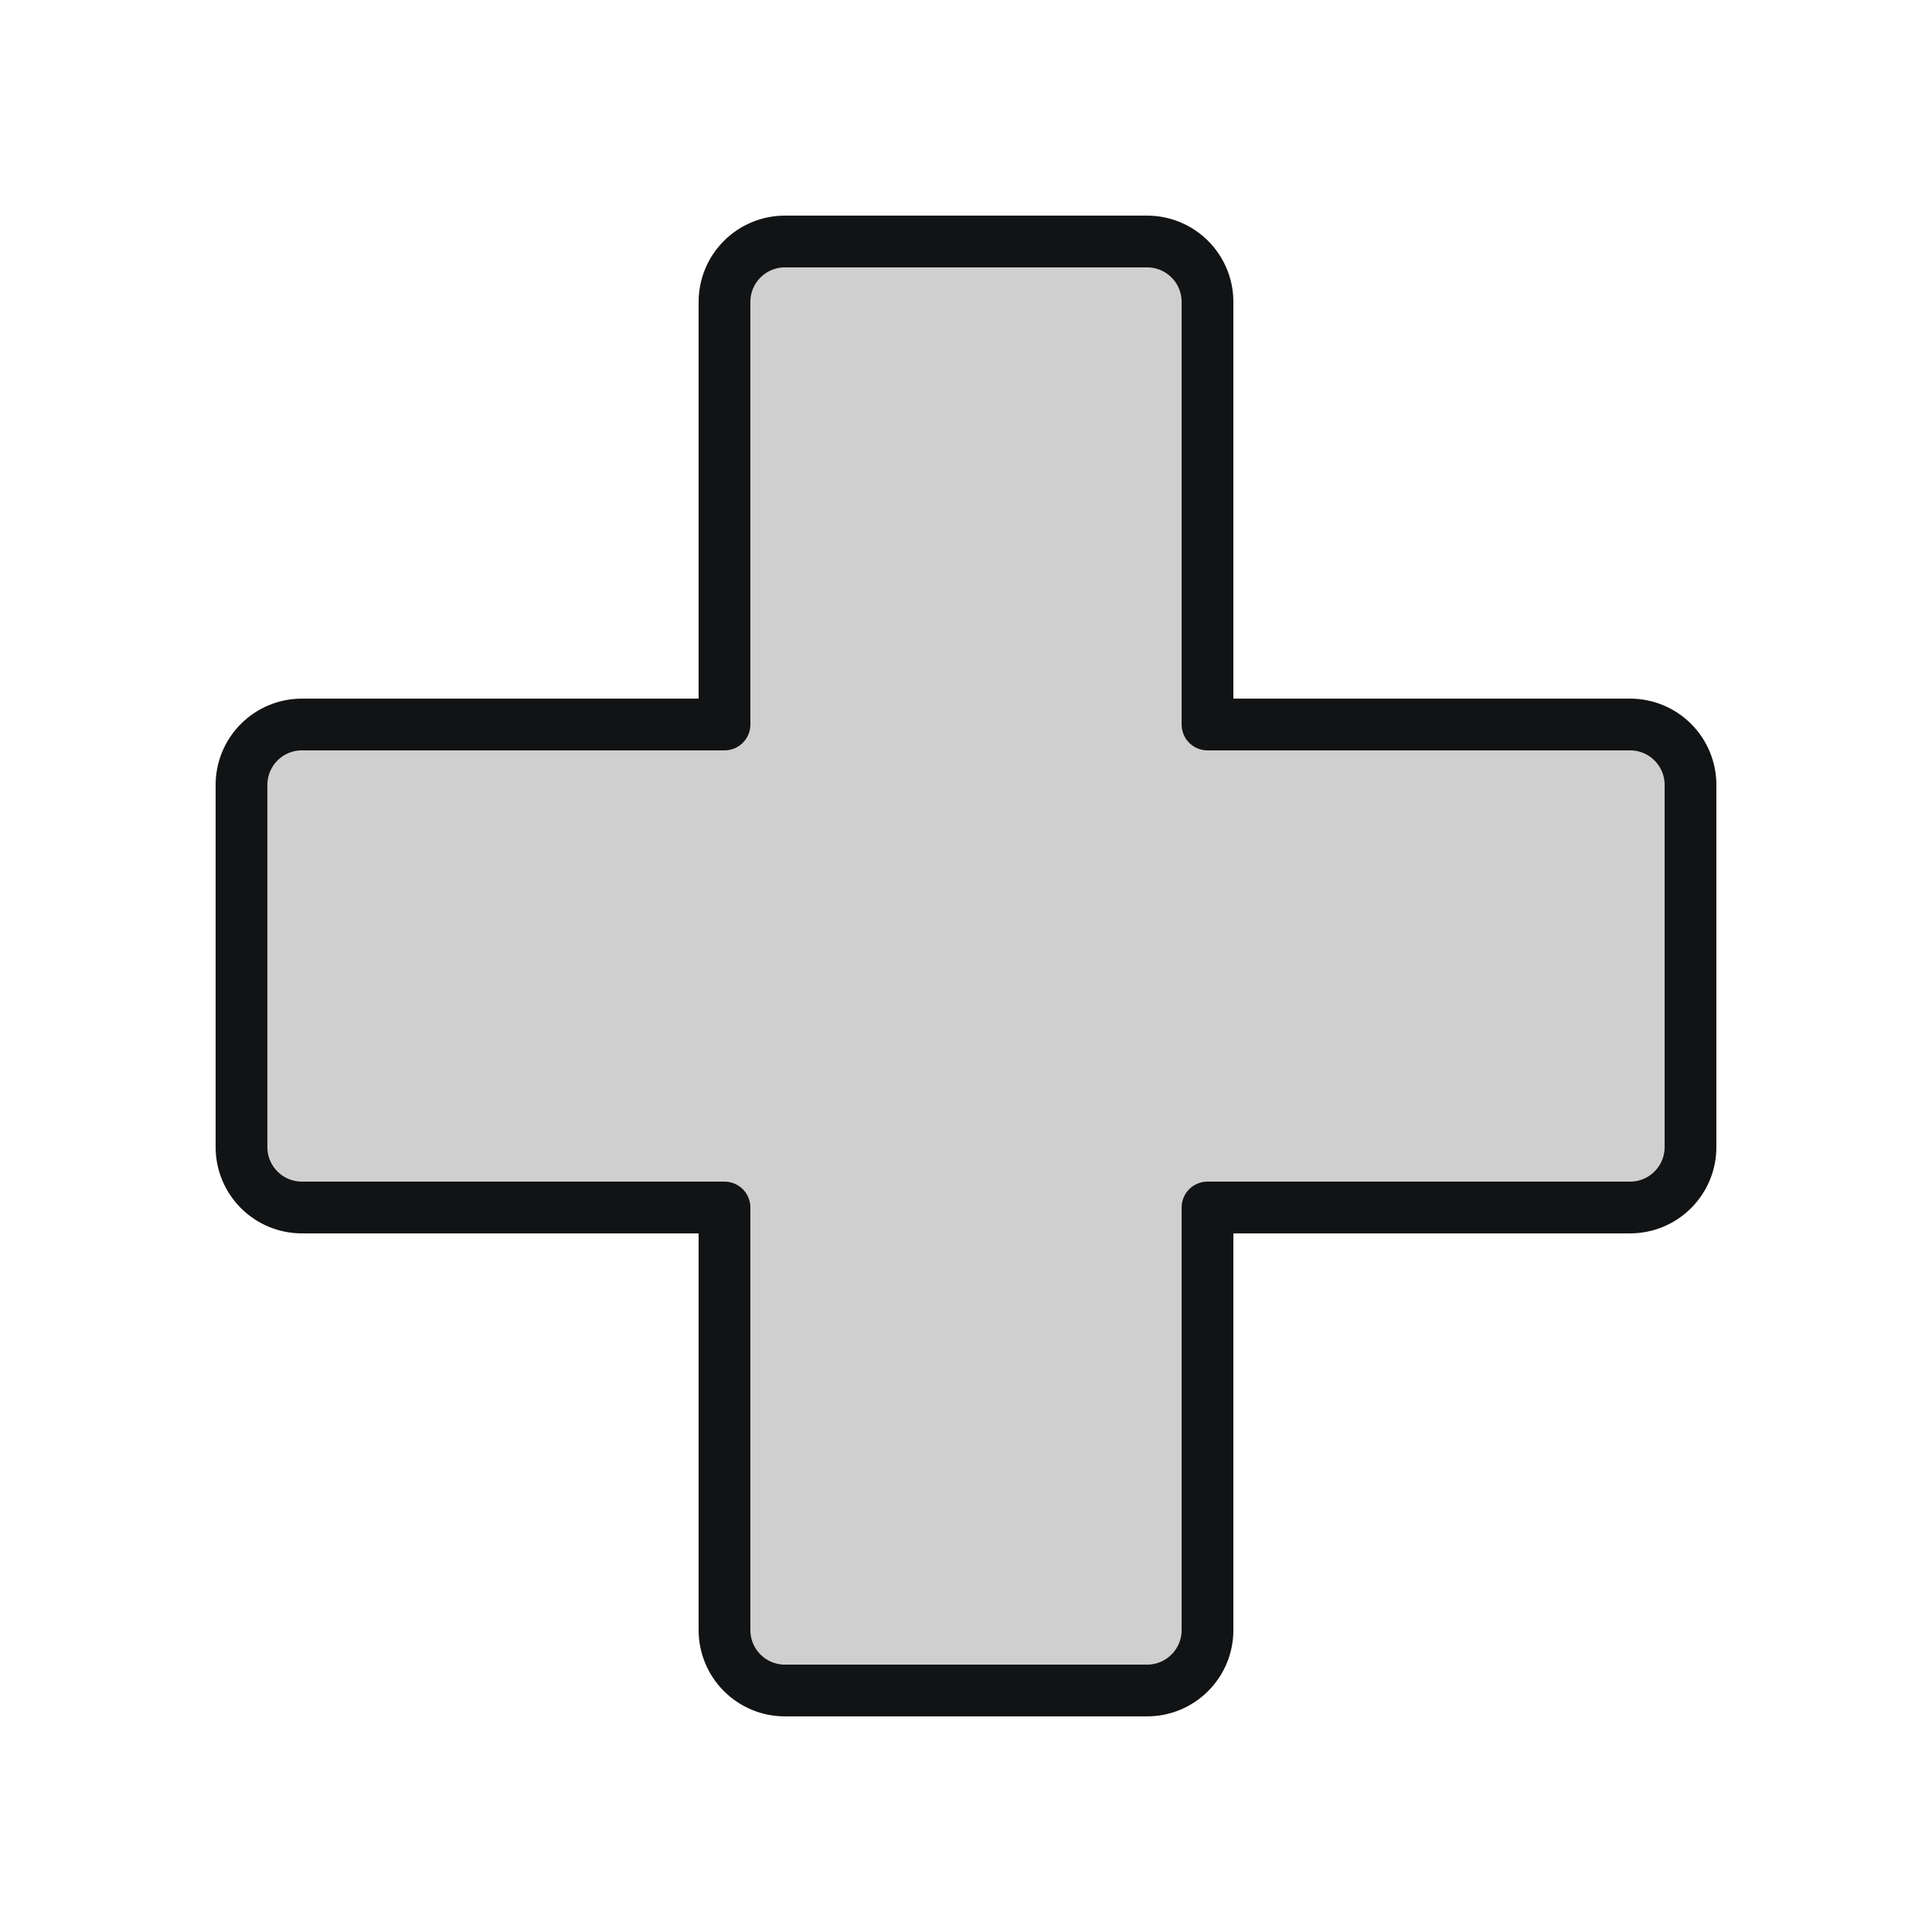 <svg width="56" height="56" viewBox="0 0 56 56" fill="none" xmlns="http://www.w3.org/2000/svg">
<path opacity="0.2" d="M21 35H8.75C8.286 35 7.841 34.816 7.513 34.487C7.184 34.159 7 33.714 7 33.25V22.75C7 22.286 7.184 21.841 7.513 21.513C7.841 21.184 8.286 21 8.75 21H21V8.75C21 8.286 21.184 7.841 21.513 7.513C21.841 7.184 22.286 7 22.75 7H33.25C33.714 7 34.159 7.184 34.487 7.513C34.816 7.841 35 8.286 35 8.75V21H47.25C47.714 21 48.159 21.184 48.487 21.513C48.816 21.841 49 22.286 49 22.75V33.25C49 33.714 48.816 34.159 48.487 34.487C48.159 34.816 47.714 35 47.25 35H35V47.25C35 47.714 34.816 48.159 34.487 48.487C34.159 48.816 33.714 49 33.25 49H22.75C22.286 49 21.841 48.816 21.513 48.487C21.184 48.159 21 47.714 21 47.25V35Z" fill="#121314"/>
<path d="M21 35H8.75C8.286 35 7.841 34.816 7.513 34.487C7.184 34.159 7 33.714 7 33.25V22.75C7 22.286 7.184 21.841 7.513 21.513C7.841 21.184 8.286 21 8.75 21H21V8.75C21 8.286 21.184 7.841 21.513 7.513C21.841 7.184 22.286 7 22.75 7H33.25C33.714 7 34.159 7.184 34.487 7.513C34.816 7.841 35 8.286 35 8.75V21H47.25C47.714 21 48.159 21.184 48.487 21.513C48.816 21.841 49 22.286 49 22.75V33.25C49 33.714 48.816 34.159 48.487 34.487C48.159 34.816 47.714 35 47.25 35H35V47.25C35 47.714 34.816 48.159 34.487 48.487C34.159 48.816 33.714 49 33.25 49H22.75C22.286 49 21.841 48.816 21.513 48.487C21.184 48.159 21 47.714 21 47.25V35Z" stroke="#121314" stroke-width="1.5" stroke-linecap="round" stroke-linejoin="round"/>
</svg>
